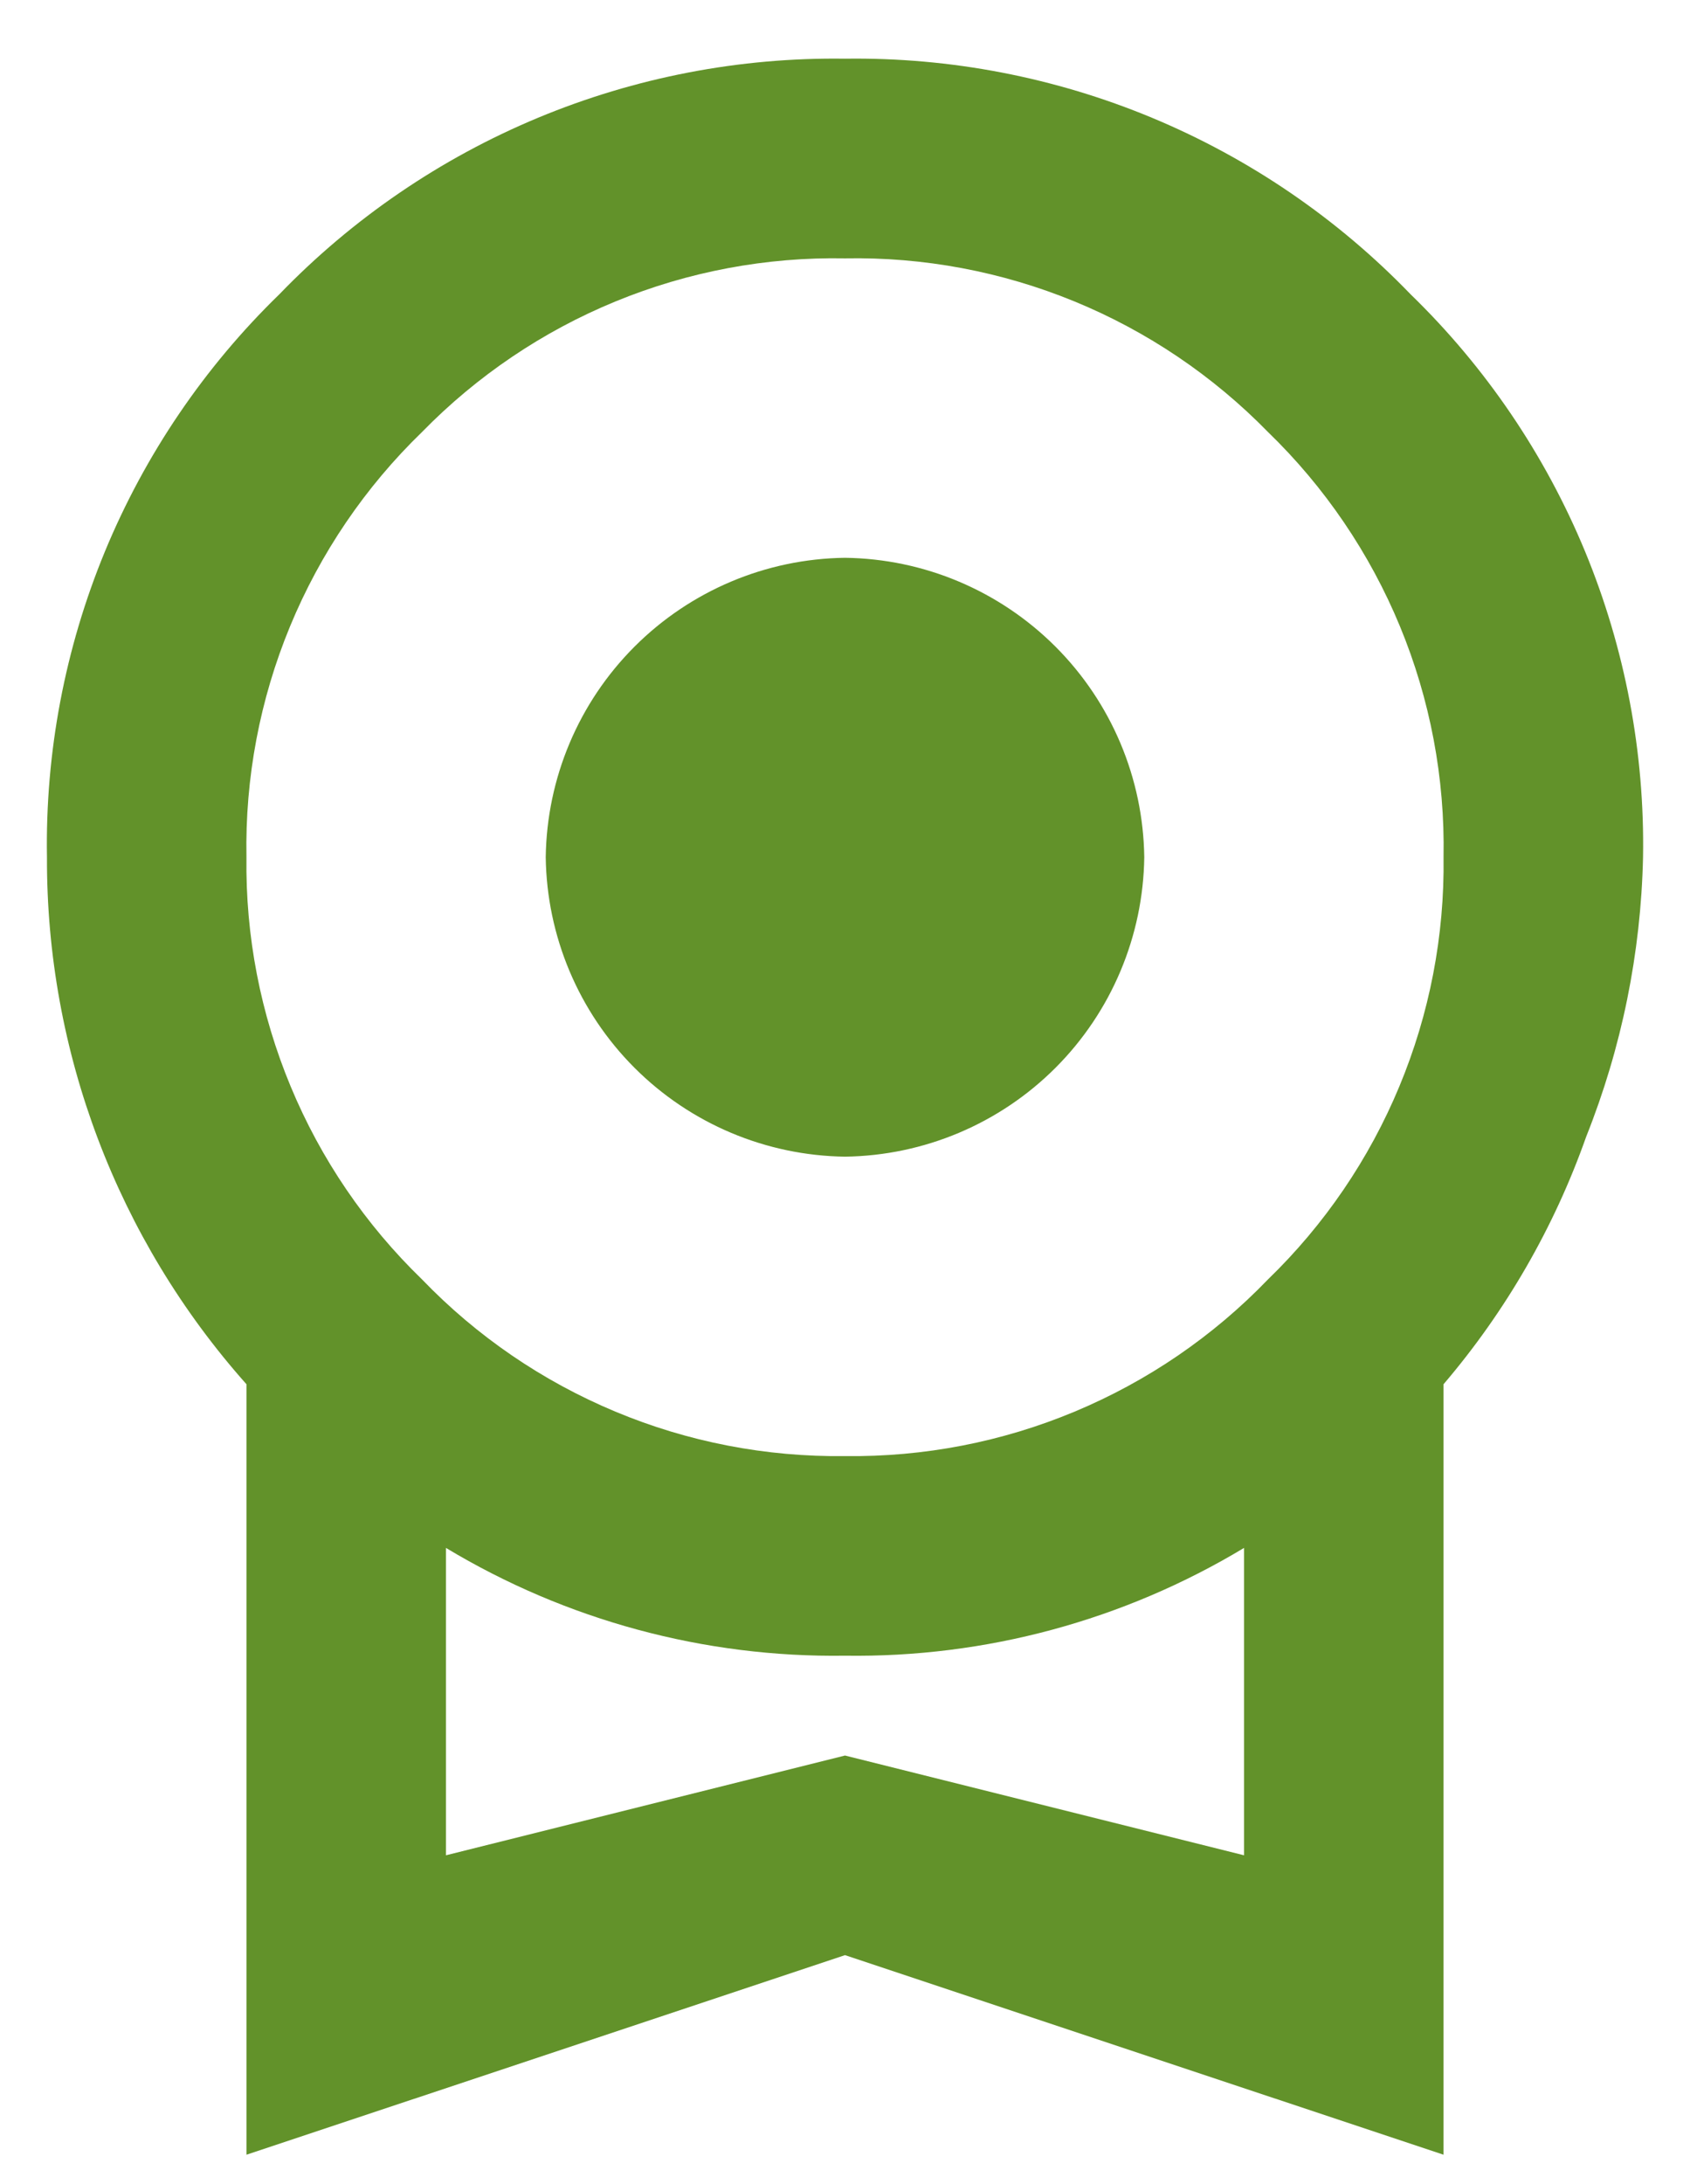 <svg width="24" height="31" viewBox="0 0 24 31" fill="none" xmlns="http://www.w3.org/2000/svg">
<path d="M7.75 12.167C7.765 11.044 8.217 9.972 9.011 9.178C9.805 8.384 10.877 7.931 12 7.917C13.123 7.931 14.195 8.384 14.989 9.178C15.783 9.972 16.235 11.044 16.25 12.167C16.235 13.289 15.783 14.362 14.989 15.156C14.195 15.95 13.123 16.402 12 16.417C10.877 16.402 9.805 15.95 9.011 15.156C8.217 14.362 7.765 13.289 7.75 12.167ZM12 24.917L17.667 26.333V21.97C15.958 22.999 13.995 23.529 12 23.5C10.005 23.529 8.042 22.999 6.333 21.97V26.333M12 3.667C10.884 3.646 9.775 3.854 8.742 4.278C7.709 4.702 6.774 5.333 5.993 6.132C5.186 6.913 4.548 7.852 4.119 8.89C3.69 9.928 3.479 11.043 3.5 12.167C3.485 13.283 3.699 14.39 4.128 15.421C4.556 16.451 5.191 17.383 5.993 18.159C6.77 18.966 7.704 19.604 8.737 20.035C9.77 20.467 10.881 20.681 12 20.667C13.119 20.681 14.23 20.467 15.263 20.035C16.296 19.604 17.23 18.966 18.007 18.159C18.809 17.383 19.444 16.451 19.872 15.421C20.301 14.39 20.515 13.283 20.5 12.167C20.521 11.043 20.31 9.928 19.881 8.89C19.452 7.852 18.814 6.913 18.007 6.132C17.226 5.333 16.291 4.702 15.258 4.278C14.225 3.854 13.116 3.646 12 3.667ZM23.333 12.167C23.303 13.527 23.03 14.87 22.526 16.133C22.072 17.419 21.385 18.61 20.5 19.647V30.583L12 27.75L3.5 30.583V19.647C1.666 17.587 0.657 14.924 0.667 12.167C0.642 10.68 0.922 9.204 1.489 7.83C2.057 6.456 2.901 5.212 3.967 4.177C5.007 3.1 6.256 2.248 7.637 1.673C9.019 1.098 10.504 0.812 12 0.833C13.496 0.812 14.981 1.098 16.363 1.673C17.744 2.248 18.993 3.1 20.032 4.177C21.099 5.212 21.943 6.456 22.511 7.83C23.078 9.204 23.358 10.68 23.333 12.167Z" fill="#62922A"/>
</svg>

